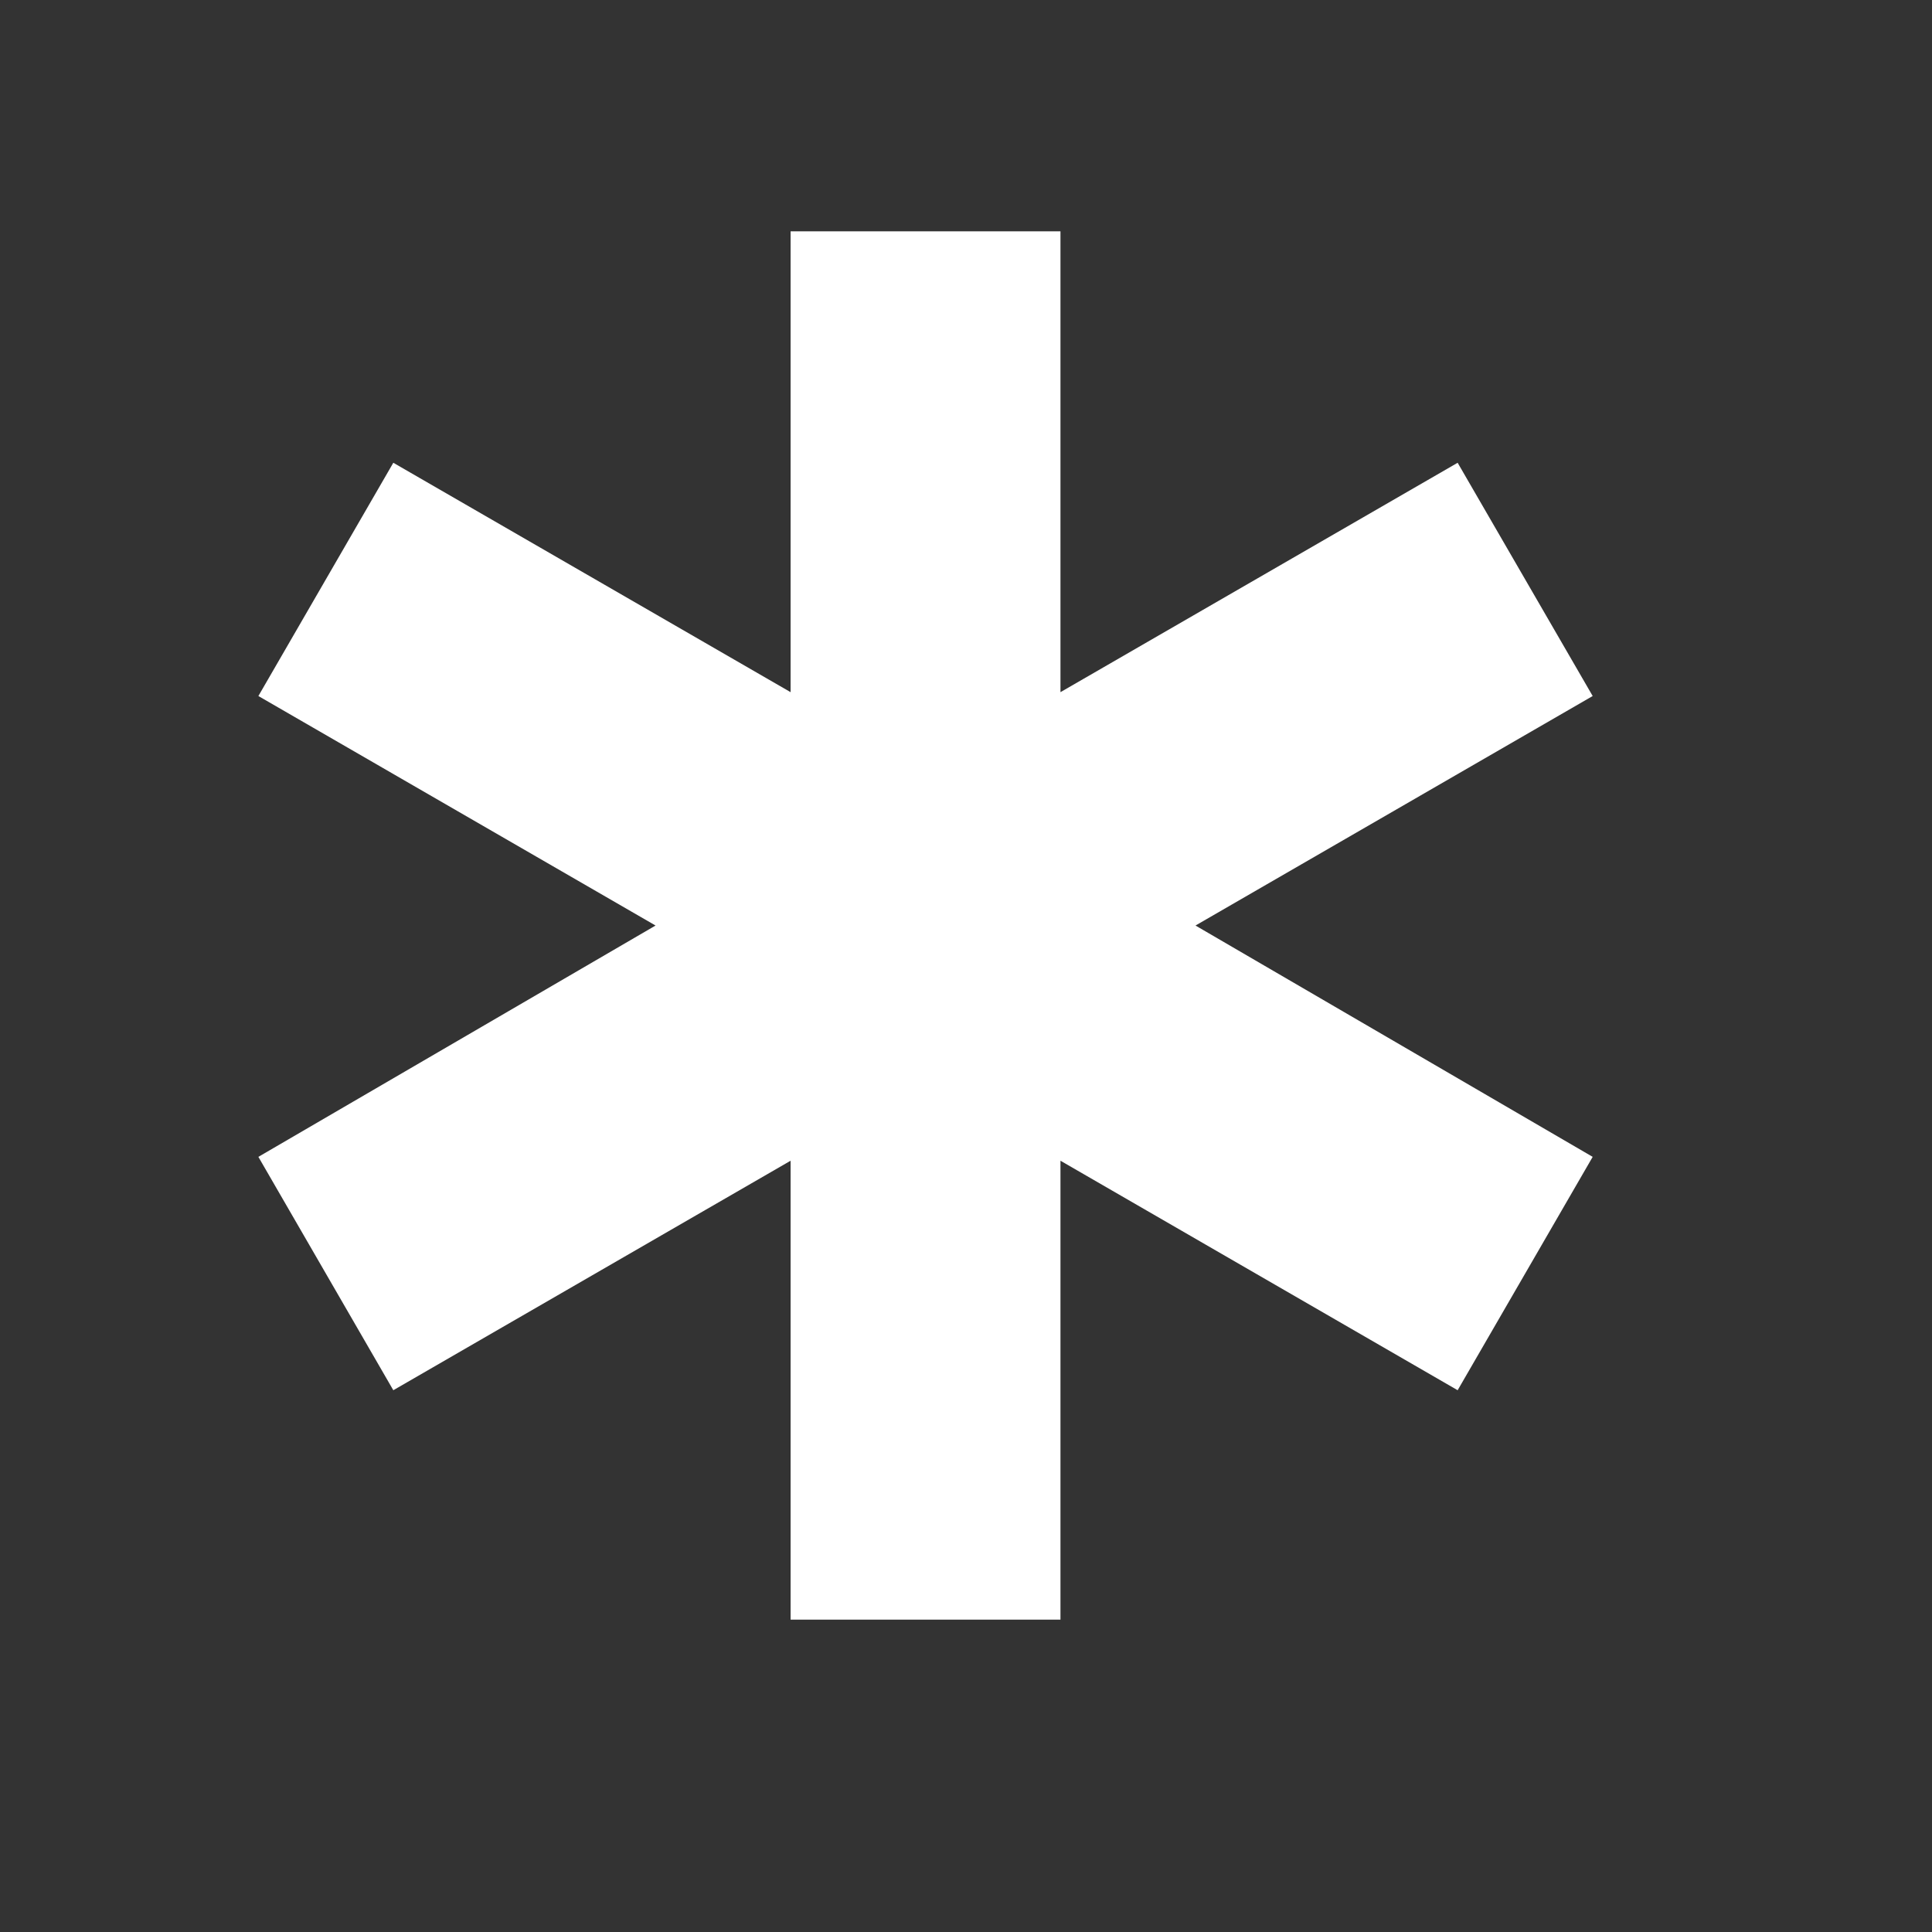 <svg width="19" height="19" viewBox="0 0 19 19" fill="none" xmlns="http://www.w3.org/2000/svg">
<rect x="0" y="0" width="19" height="19" fill="#333333" stroke="none"/>
<mask id="mask0_2767_1223" style="mask-type:alpha" maskUnits="userSpaceOnUse" x="0" y="0" width="19" height="19">
<rect width="18.204" height="18.204" fill="#D9D9D9"/>
</mask>
<g mask="url(#mask0_2767_1223)">
<path d="M7.775 15.928V11.415L3.868 13.672L2.541 11.377L6.447 9.102L2.541 6.845L3.868 4.551L7.775 6.807V2.275H10.429V6.807L14.335 4.551L15.663 6.845L11.757 9.102L15.663 11.377L14.335 13.672L10.429 11.415V15.928H7.775Z" fill="white"/>
</g>
</svg>
